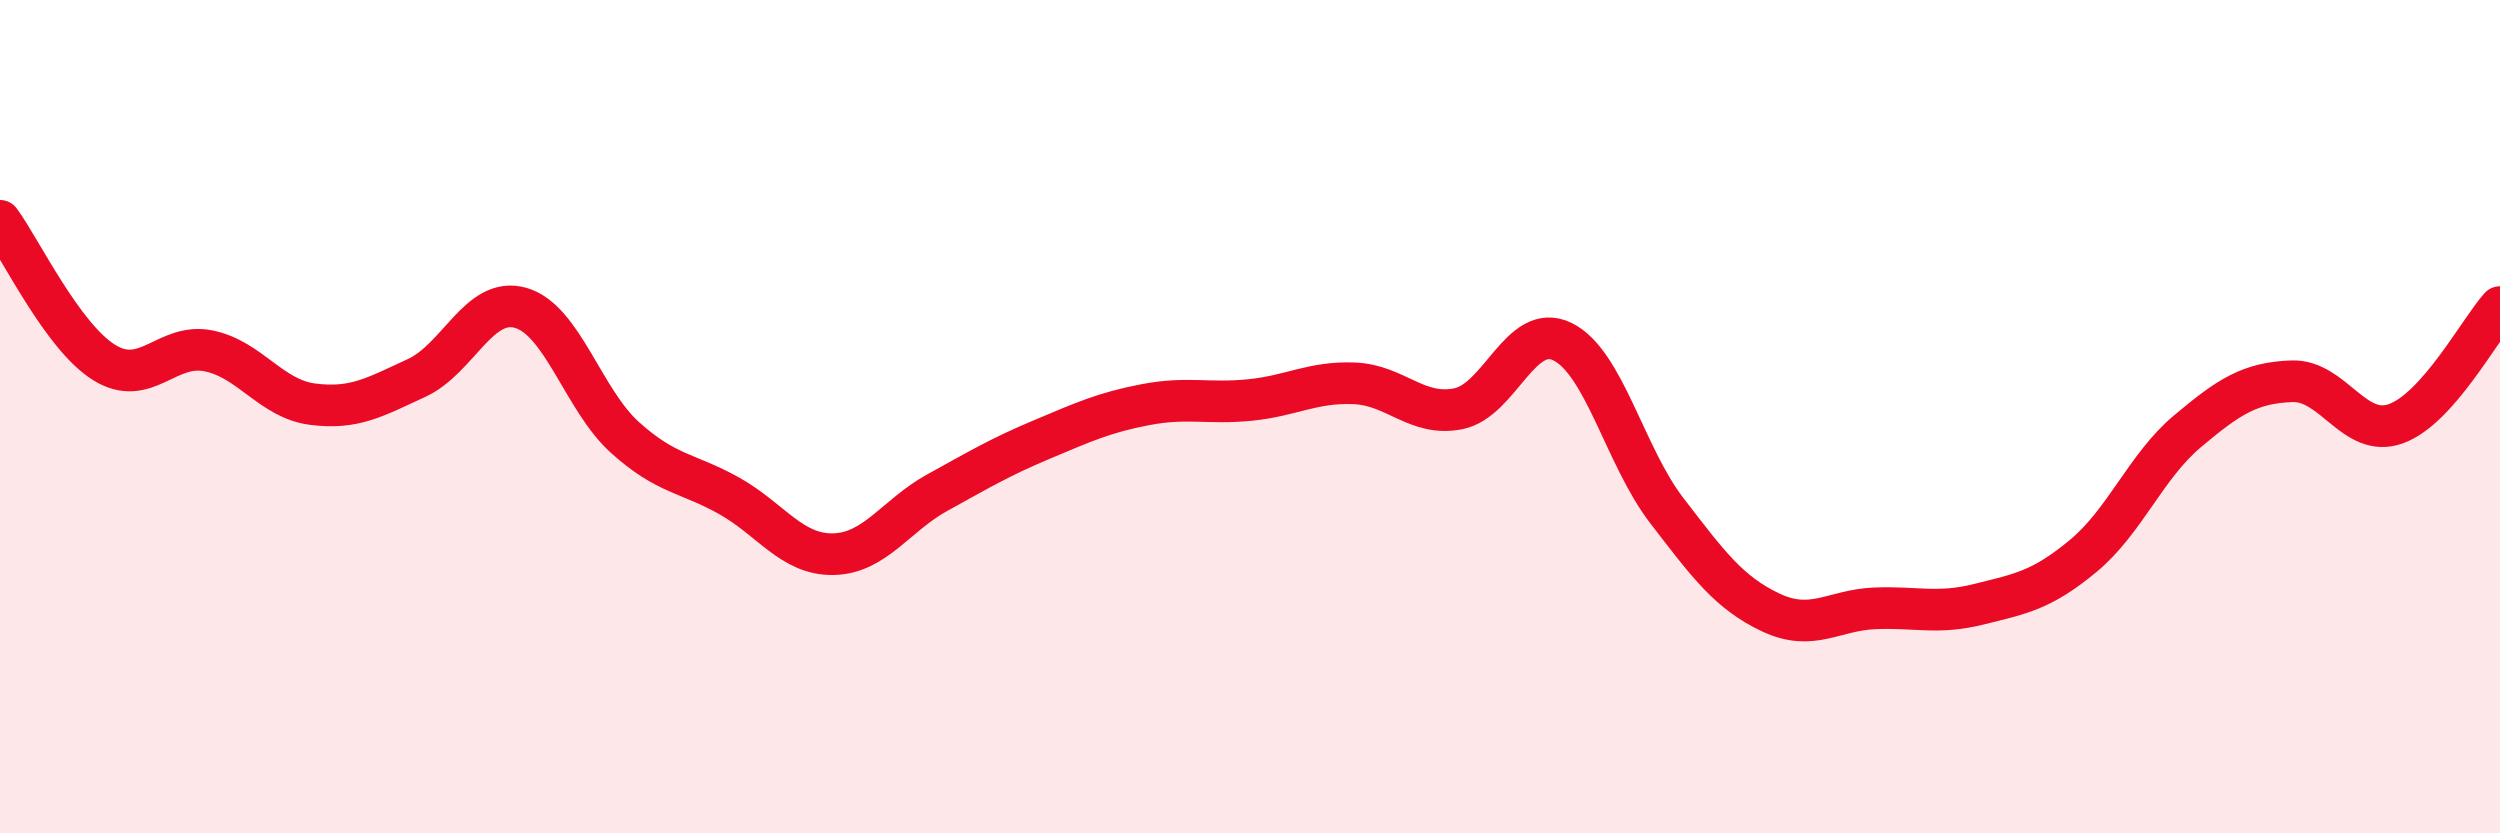 
    <svg width="60" height="20" viewBox="0 0 60 20" xmlns="http://www.w3.org/2000/svg">
      <path
        d="M 0,5.3 C 0.5,5.98 1.5,8.08 2.5,8.7 C 3.5,9.32 4,8.22 5,8.42 C 6,8.62 6.5,9.57 7.5,9.7 C 8.5,9.83 9,9.53 10,9.07 C 11,8.61 11.5,7.1 12.5,7.39 C 13.5,7.68 14,9.6 15,10.5 C 16,11.4 16.5,11.34 17.5,11.9 C 18.5,12.46 19,13.32 20,13.3 C 21,13.28 21.5,12.37 22.5,11.82 C 23.5,11.27 24,10.97 25,10.55 C 26,10.13 26.5,9.9 27.5,9.71 C 28.5,9.52 29,9.7 30,9.6 C 31,9.5 31.5,9.16 32.5,9.2 C 33.5,9.24 34,10.01 35,9.81 C 36,9.61 36.5,7.71 37.5,8.2 C 38.5,8.69 39,10.95 40,12.25 C 41,13.55 41.5,14.23 42.5,14.7 C 43.5,15.17 44,14.64 45,14.6 C 46,14.56 46.5,14.75 47.5,14.5 C 48.5,14.25 49,14.17 50,13.34 C 51,12.51 51.5,11.19 52.5,10.35 C 53.5,9.51 54,9.19 55,9.15 C 56,9.11 56.5,10.53 57.5,10.17 C 58.5,9.81 59.5,7.93 60,7.37L60 20L0 20Z"
        fill="#EB0A25"
        opacity="0.1"
        stroke-linecap="round"
        stroke-linejoin="round"
      />
      <path
        d="M 0,5.3 C 0.5,5.98 1.5,8.08 2.5,8.7 C 3.5,9.32 4,8.22 5,8.42 C 6,8.62 6.5,9.57 7.5,9.7 C 8.5,9.83 9,9.53 10,9.07 C 11,8.61 11.5,7.1 12.5,7.39 C 13.5,7.68 14,9.6 15,10.5 C 16,11.4 16.5,11.34 17.5,11.9 C 18.5,12.46 19,13.32 20,13.3 C 21,13.28 21.5,12.37 22.5,11.82 C 23.5,11.27 24,10.97 25,10.55 C 26,10.13 26.5,9.9 27.5,9.71 C 28.5,9.52 29,9.7 30,9.6 C 31,9.5 31.5,9.16 32.5,9.2 C 33.5,9.24 34,10.01 35,9.81 C 36,9.61 36.5,7.71 37.5,8.2 C 38.5,8.69 39,10.95 40,12.25 C 41,13.55 41.5,14.23 42.5,14.7 C 43.5,15.17 44,14.64 45,14.6 C 46,14.56 46.5,14.75 47.5,14.5 C 48.5,14.25 49,14.17 50,13.34 C 51,12.51 51.5,11.19 52.5,10.35 C 53.5,9.51 54,9.19 55,9.15 C 56,9.11 56.5,10.53 57.5,10.17 C 58.5,9.81 59.5,7.93 60,7.37"
        stroke="#EB0A25"
        stroke-width="1"
        fill="none"
        stroke-linecap="round"
        stroke-linejoin="round"
      />
    </svg>
  